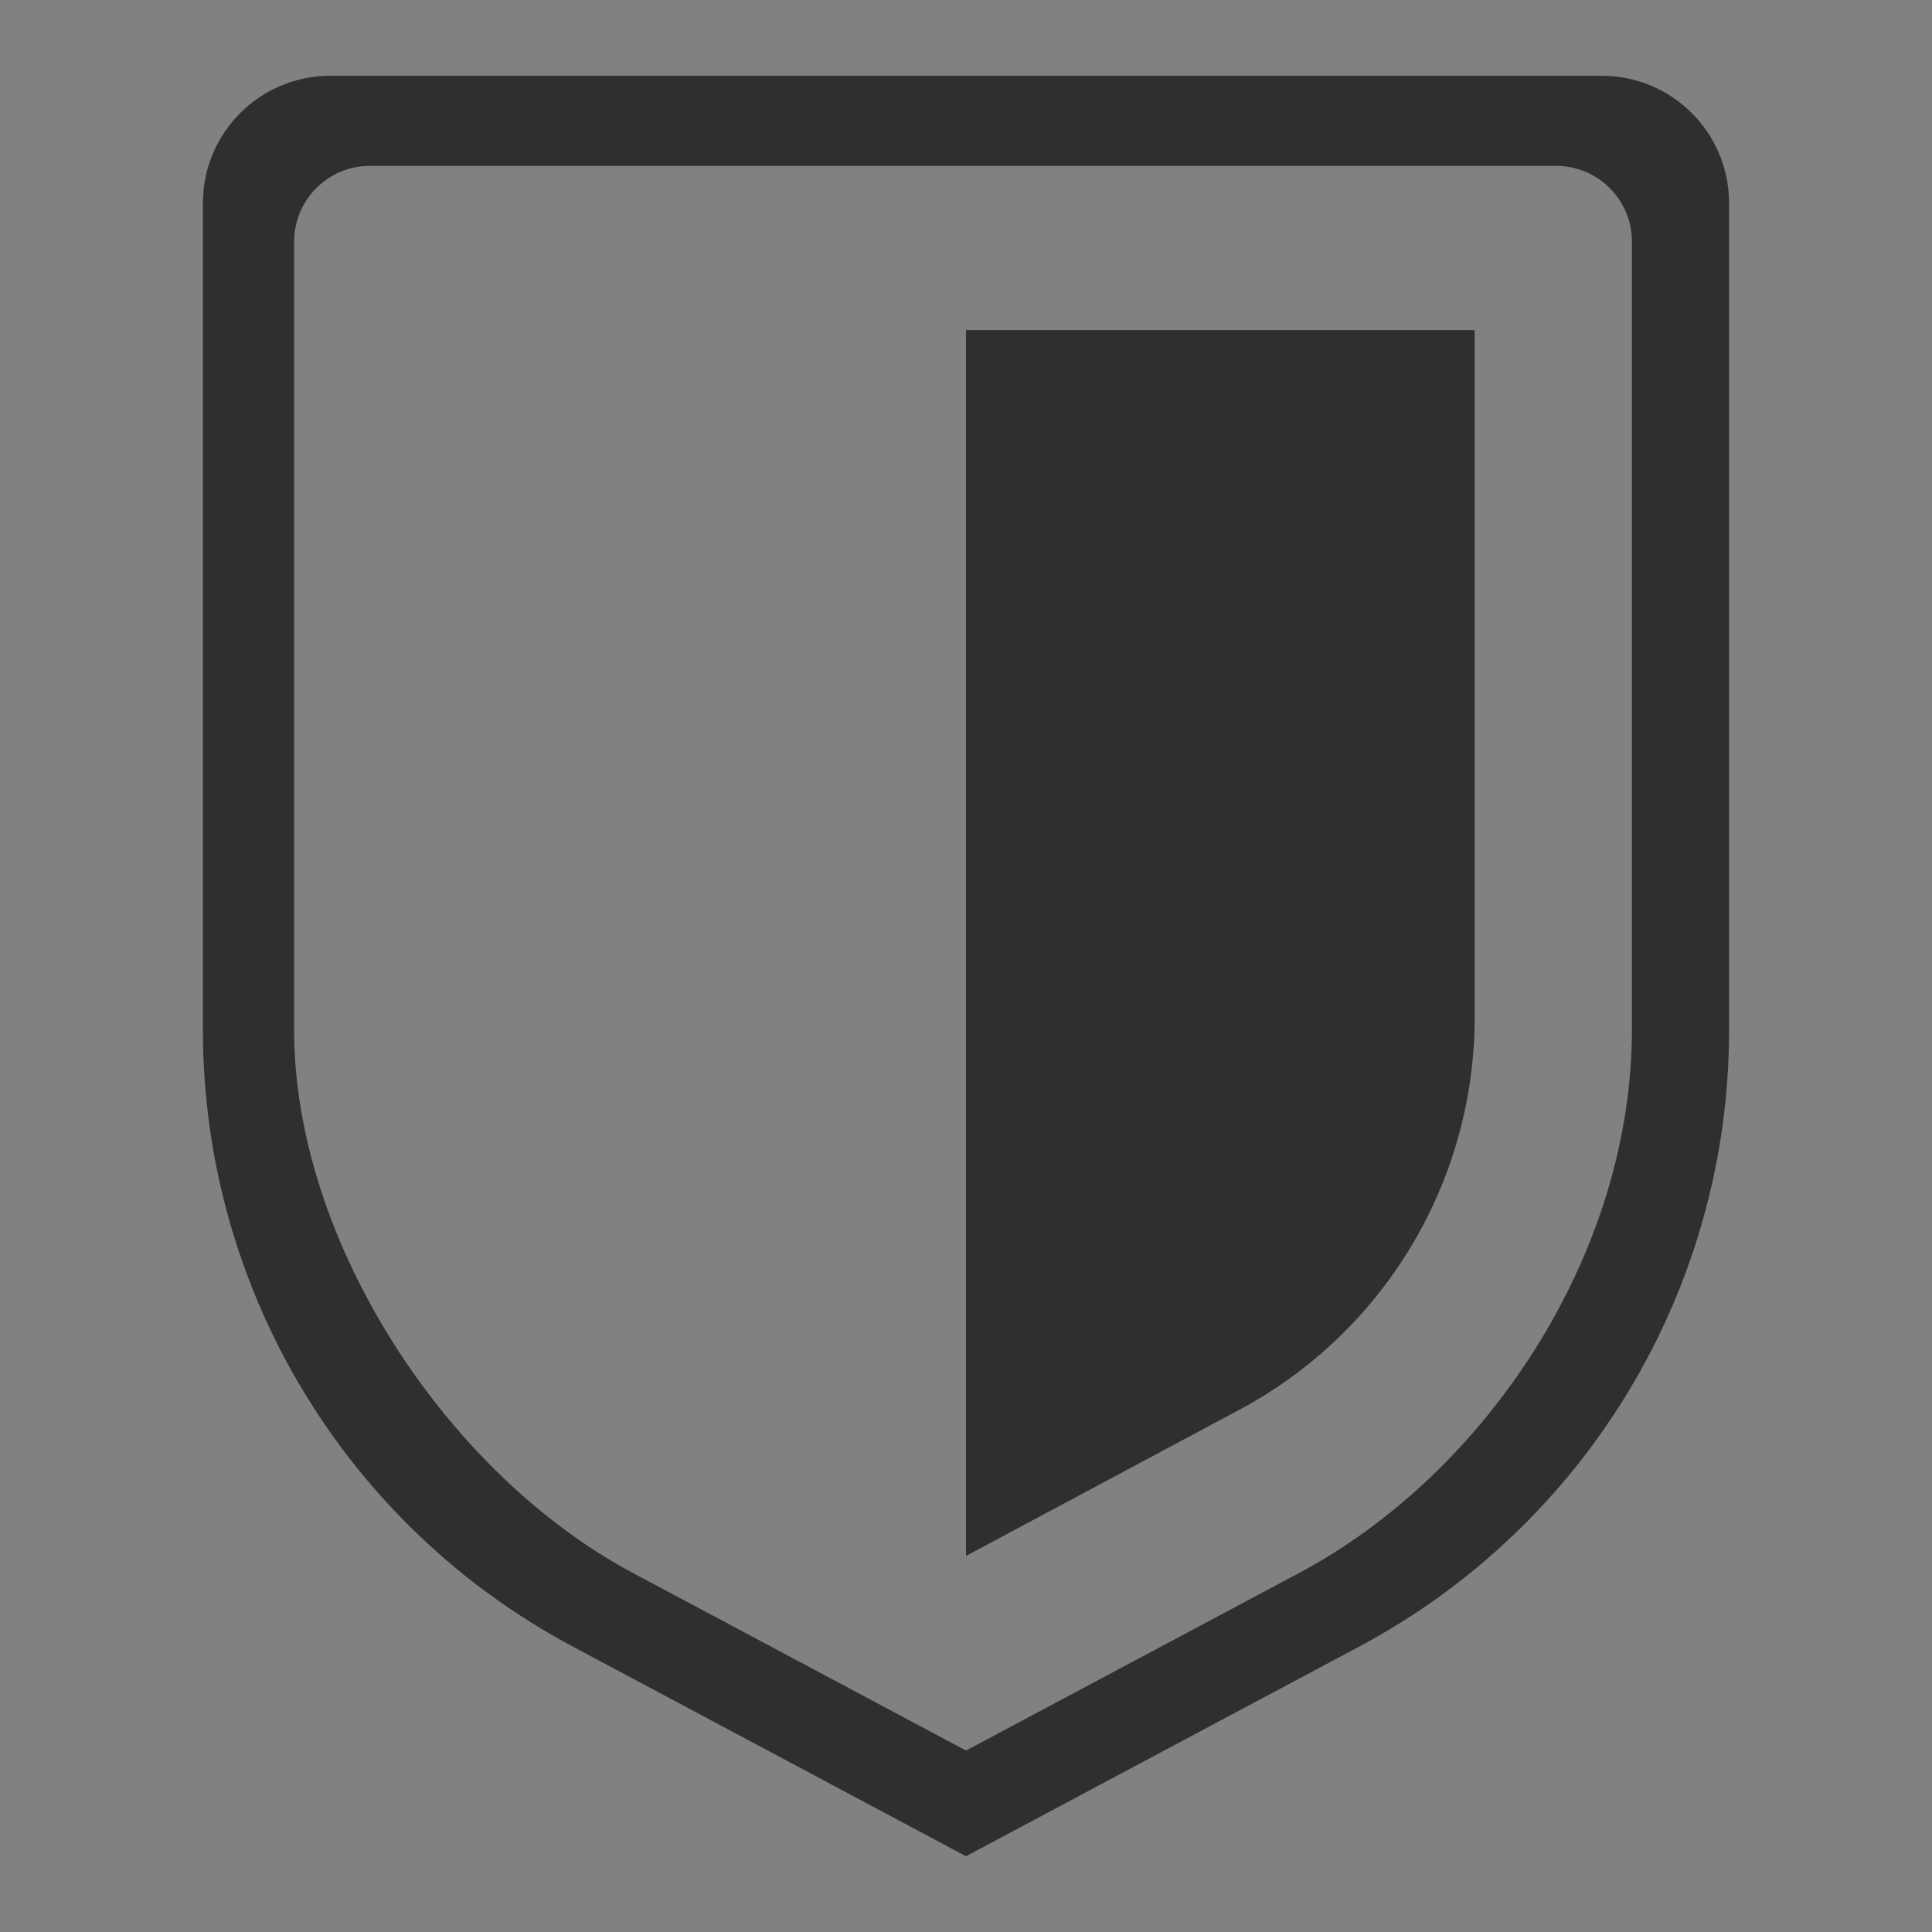 <?xml version="1.0" encoding="UTF-8"?>
<svg width="51px" height="51px" viewBox="0 0 51 51" version="1.1" xmlns="http://www.w3.org/2000/svg" xmlns:xlink="http://www.w3.org/1999/xlink">
    <rect x="0" y="0" width="51" height="51" fill="#808080" stroke="none"/>
    <title>shop-faq-icon-protect</title>
    <g id="Page-1" stroke="none" stroke-width="1" fill="none" fill-rule="evenodd">
        <g id="shop-faq-icon-protect" transform="translate(0.5, 0.5)">
            <rect id="Rectangle-Copy-14" fill="#FFFFFF" opacity="0.015" x="0" y="0" width="50" height="50"></rect>
            <g id="carbon:manage-protection" transform="translate(4.857, 1.5)" fill="#2D2F30" fill-rule="nonzero">
                <path d="M20.143,47 L9.776,41.472 C3.753,38.268 -0.007,32 1.04311275e-05,25.179 L1.04311275e-05,3.357 C0.002,1.504 1.504,0.002 3.357,0 L36.929,0 C38.782,0.002 40.284,1.504 40.286,3.357 L40.286,25.179 C40.293,32 36.532,38.268 30.51,41.472 L20.143,47 Z M2.407,4.379 L2.407,25.179 L2.407,25.179 C2.402,30.76 6.429,36.905 11.357,39.526 L20.143,44.21 L28.929,39.527 C33.857,36.906 37.722,31.132 37.722,25.179 L37.722,4.379 C37.722,3.275 36.826,2.379 35.722,2.379 L4.407,2.379 C3.303,2.379 2.407,3.275 2.407,4.379 Z" id="Shape"></path>
                <path d="M20.143,39.072 L20.143,6.714 L33.571,6.714 L33.571,24.851 C33.571,29.186 31.184,33.169 27.361,35.213 L20.143,39.072 Z" id="Path"></path>
            </g>
        </g>
    </g>
</svg>